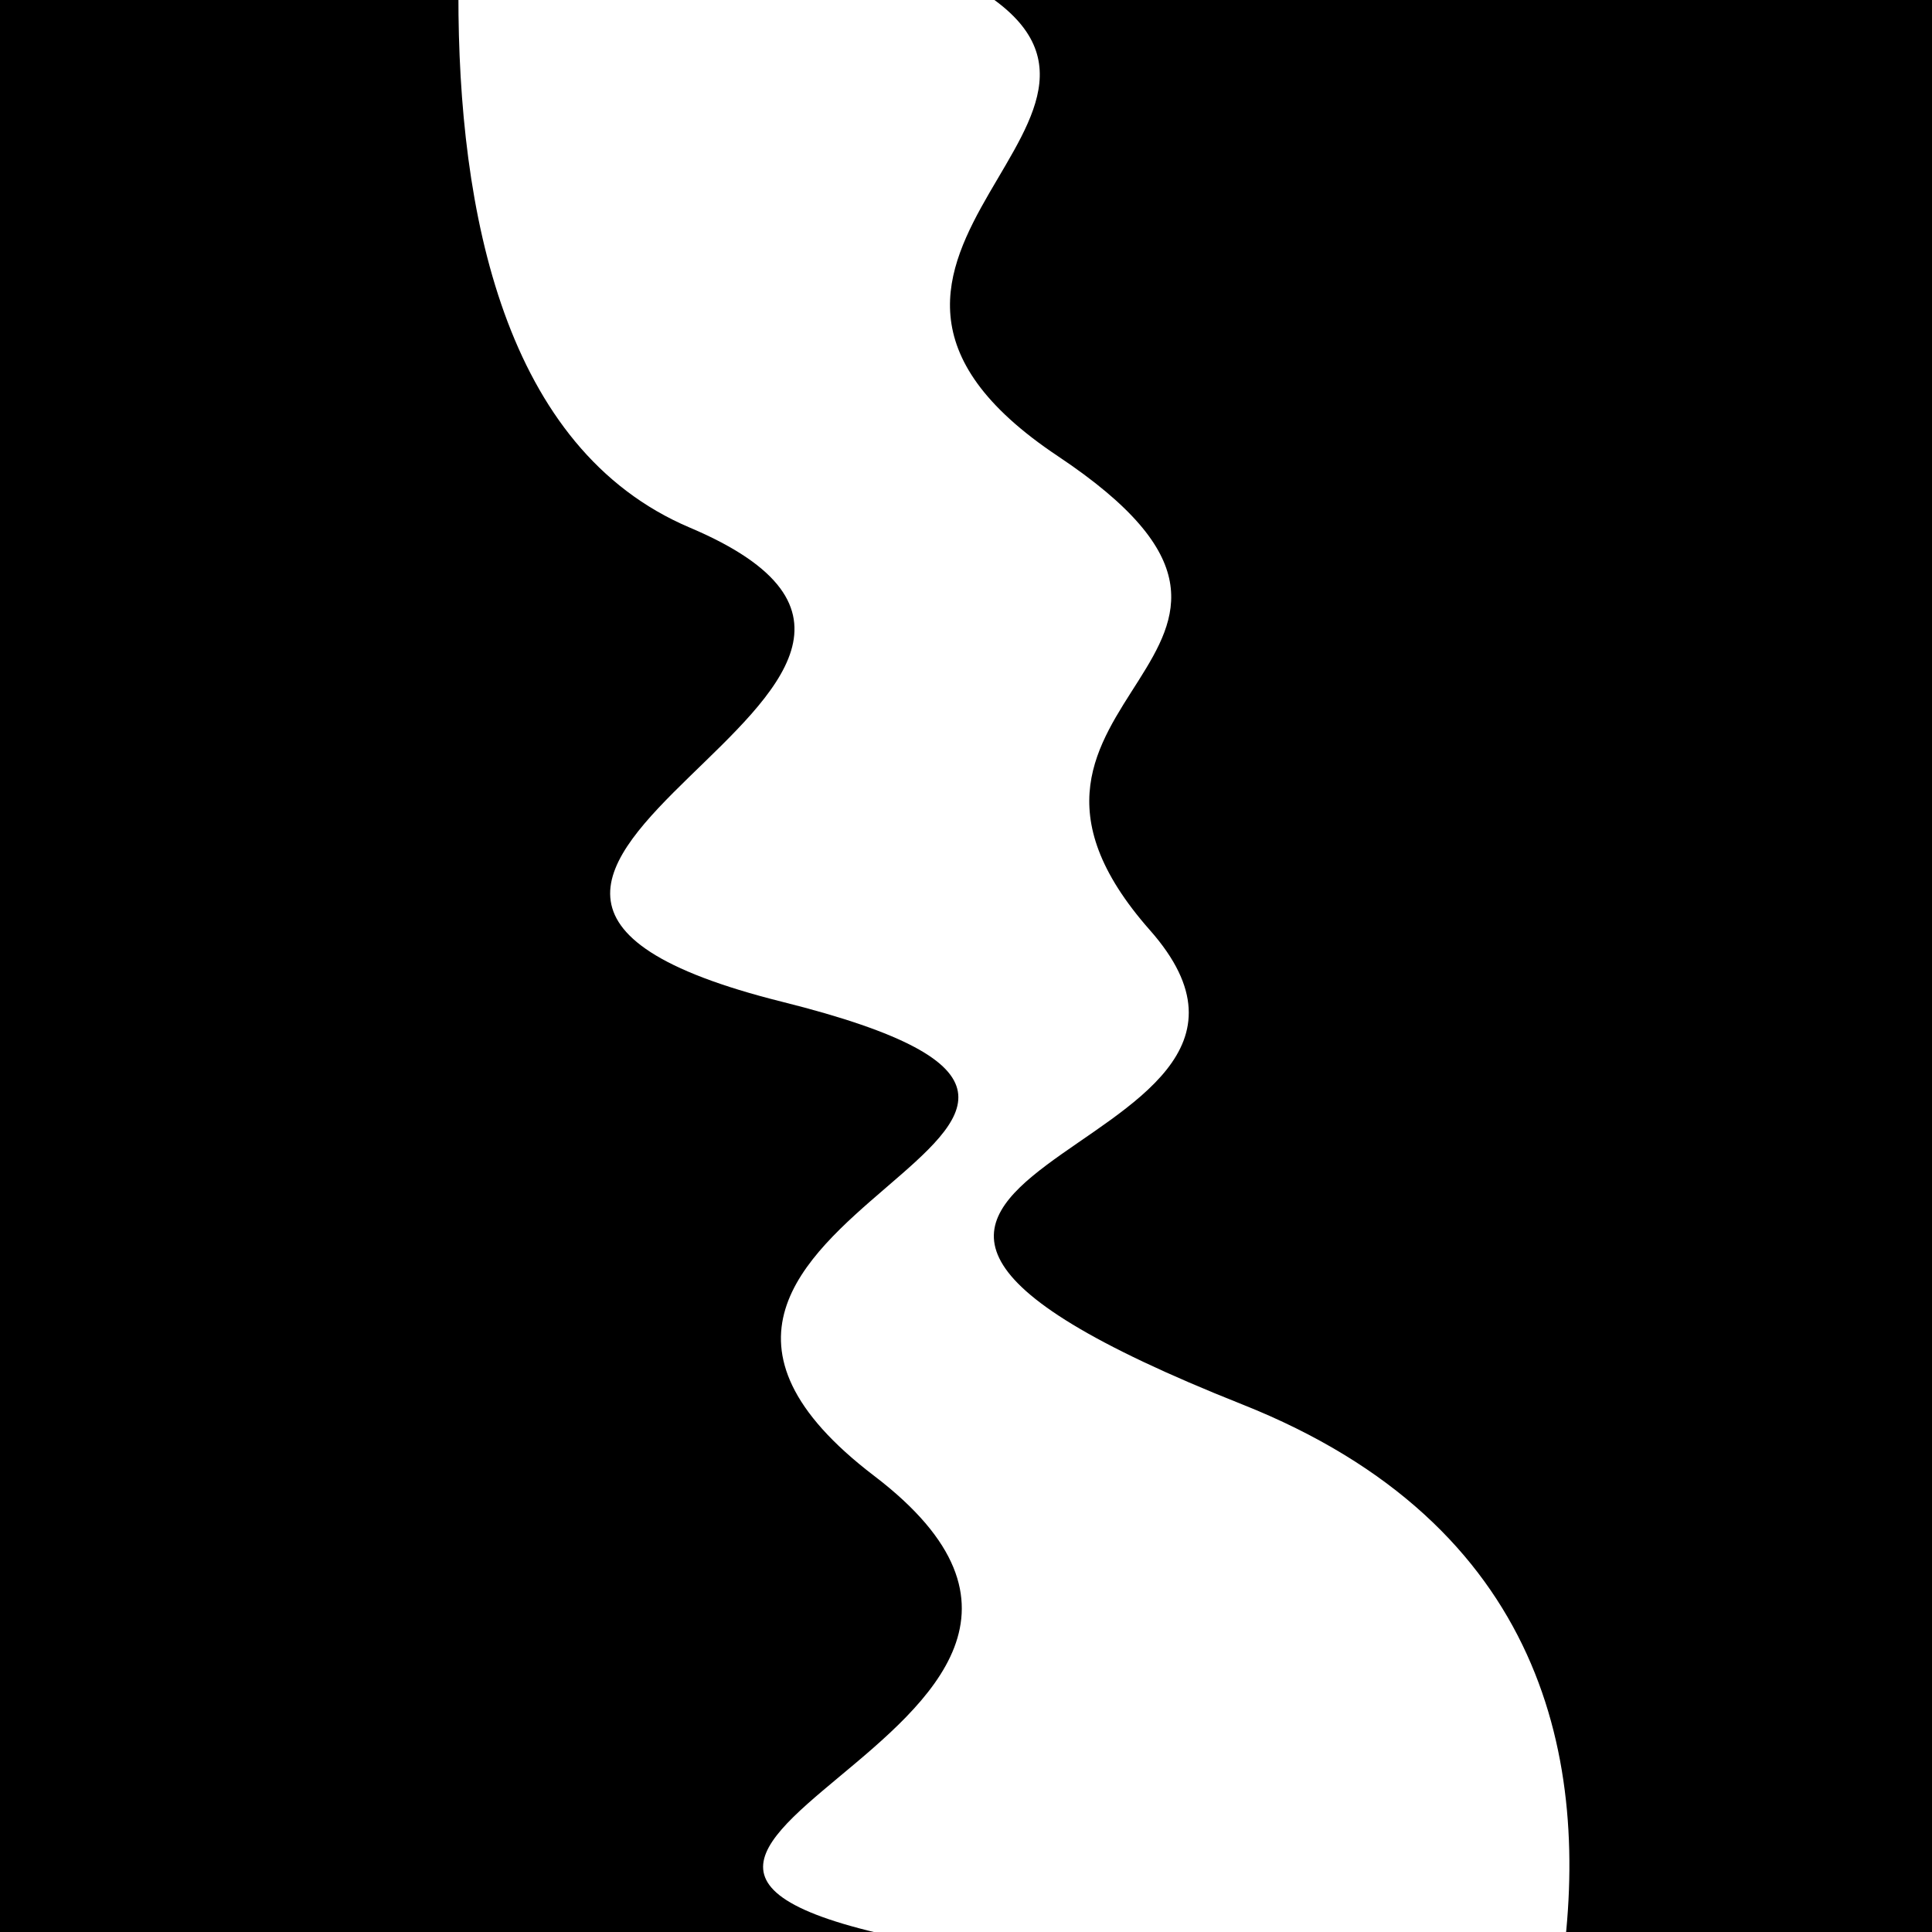 <svg viewBox="0 0 1000 1000" height="1000" width="1000" xmlns="http://www.w3.org/2000/svg">
<rect x="0" y="0" width="1000" height="1000" fill="#ffffff"></rect>
<g transform="rotate(79 500.0 500.0)">
<path d="M -250.0 597.01 S
 133.32  770.18
 250.00  597.01
 387.86  837.11
 500.00  597.01
 583.71  745.05
 750.00  597.01
 899.18  872.19
1000.00  597.01 h 110 V 2000 H -250.0 Z" fill="hsl(107.3, 20%, 20.12%)"></path>
</g>
<g transform="rotate(259 500.0 500.0)">
<path d="M -250.0 597.01 S
  67.71  881.32
 250.00  597.01
 360.08  679.23
 500.00  597.01
 618.50  729.93
 750.00  597.01
 909.68  706.37
1000.00  597.01 h 110 V 2000 H -250.0 Z" fill="hsl(167.3, 20%, 35.12%)"></path>
</g>
</svg>